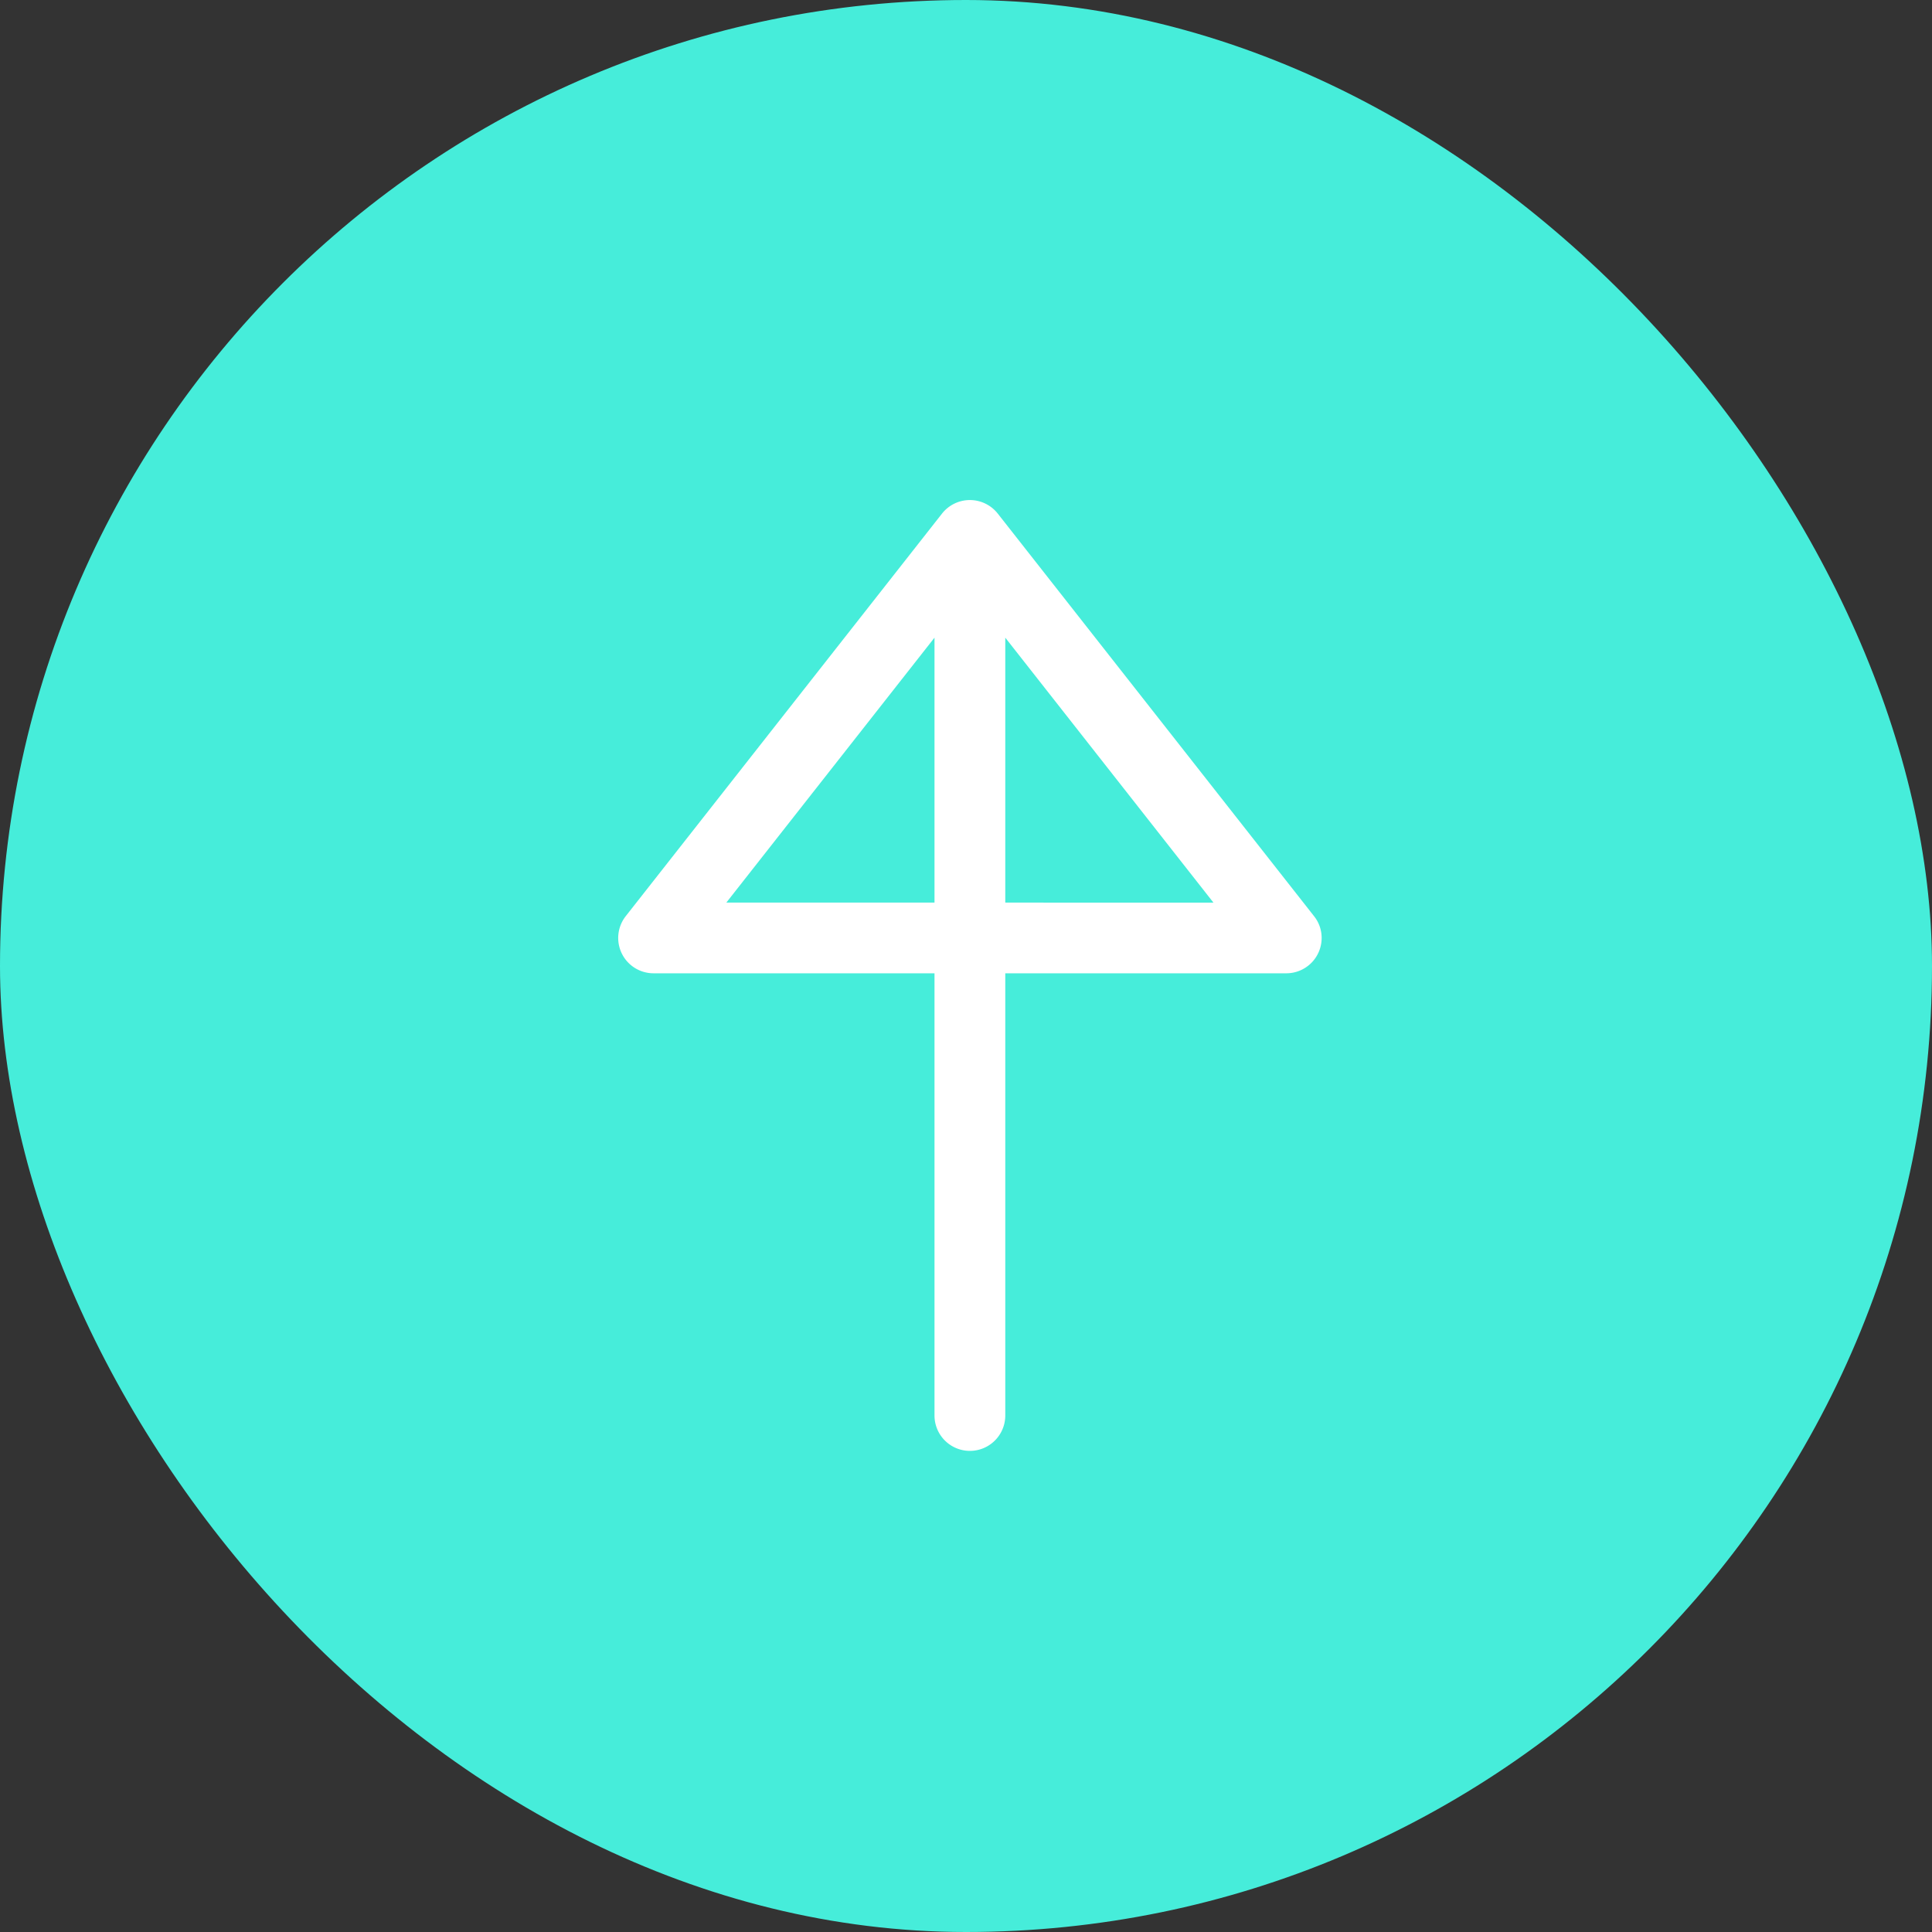 <svg xmlns="http://www.w3.org/2000/svg" width="76" height="76" viewBox="0 0 76 76"><rect x="0" y="0" width="76" height="76" fill="#333333" stroke="none"/><g transform="translate(-1101 -17445)"><rect width="76" height="76" rx="38" transform="translate(1101 17445)" fill="#46edda"/><path d="M18.787,26.281V15.229H1.392a1.392,1.392,0,1,1,0-2.784H18.787V1.4A1.39,1.39,0,0,1,21.036.3L36.875,12.744a1.395,1.395,0,0,1,0,2.186L21.036,27.374a1.371,1.371,0,0,1-.853.3A1.39,1.39,0,0,1,18.787,26.281Zm2.78-2.863L31.99,15.229H21.568ZM31.99,12.445,21.568,4.256v8.189Z" transform="translate(1125.316 17502.074) rotate(-90)" fill="#fff"/></g></svg>